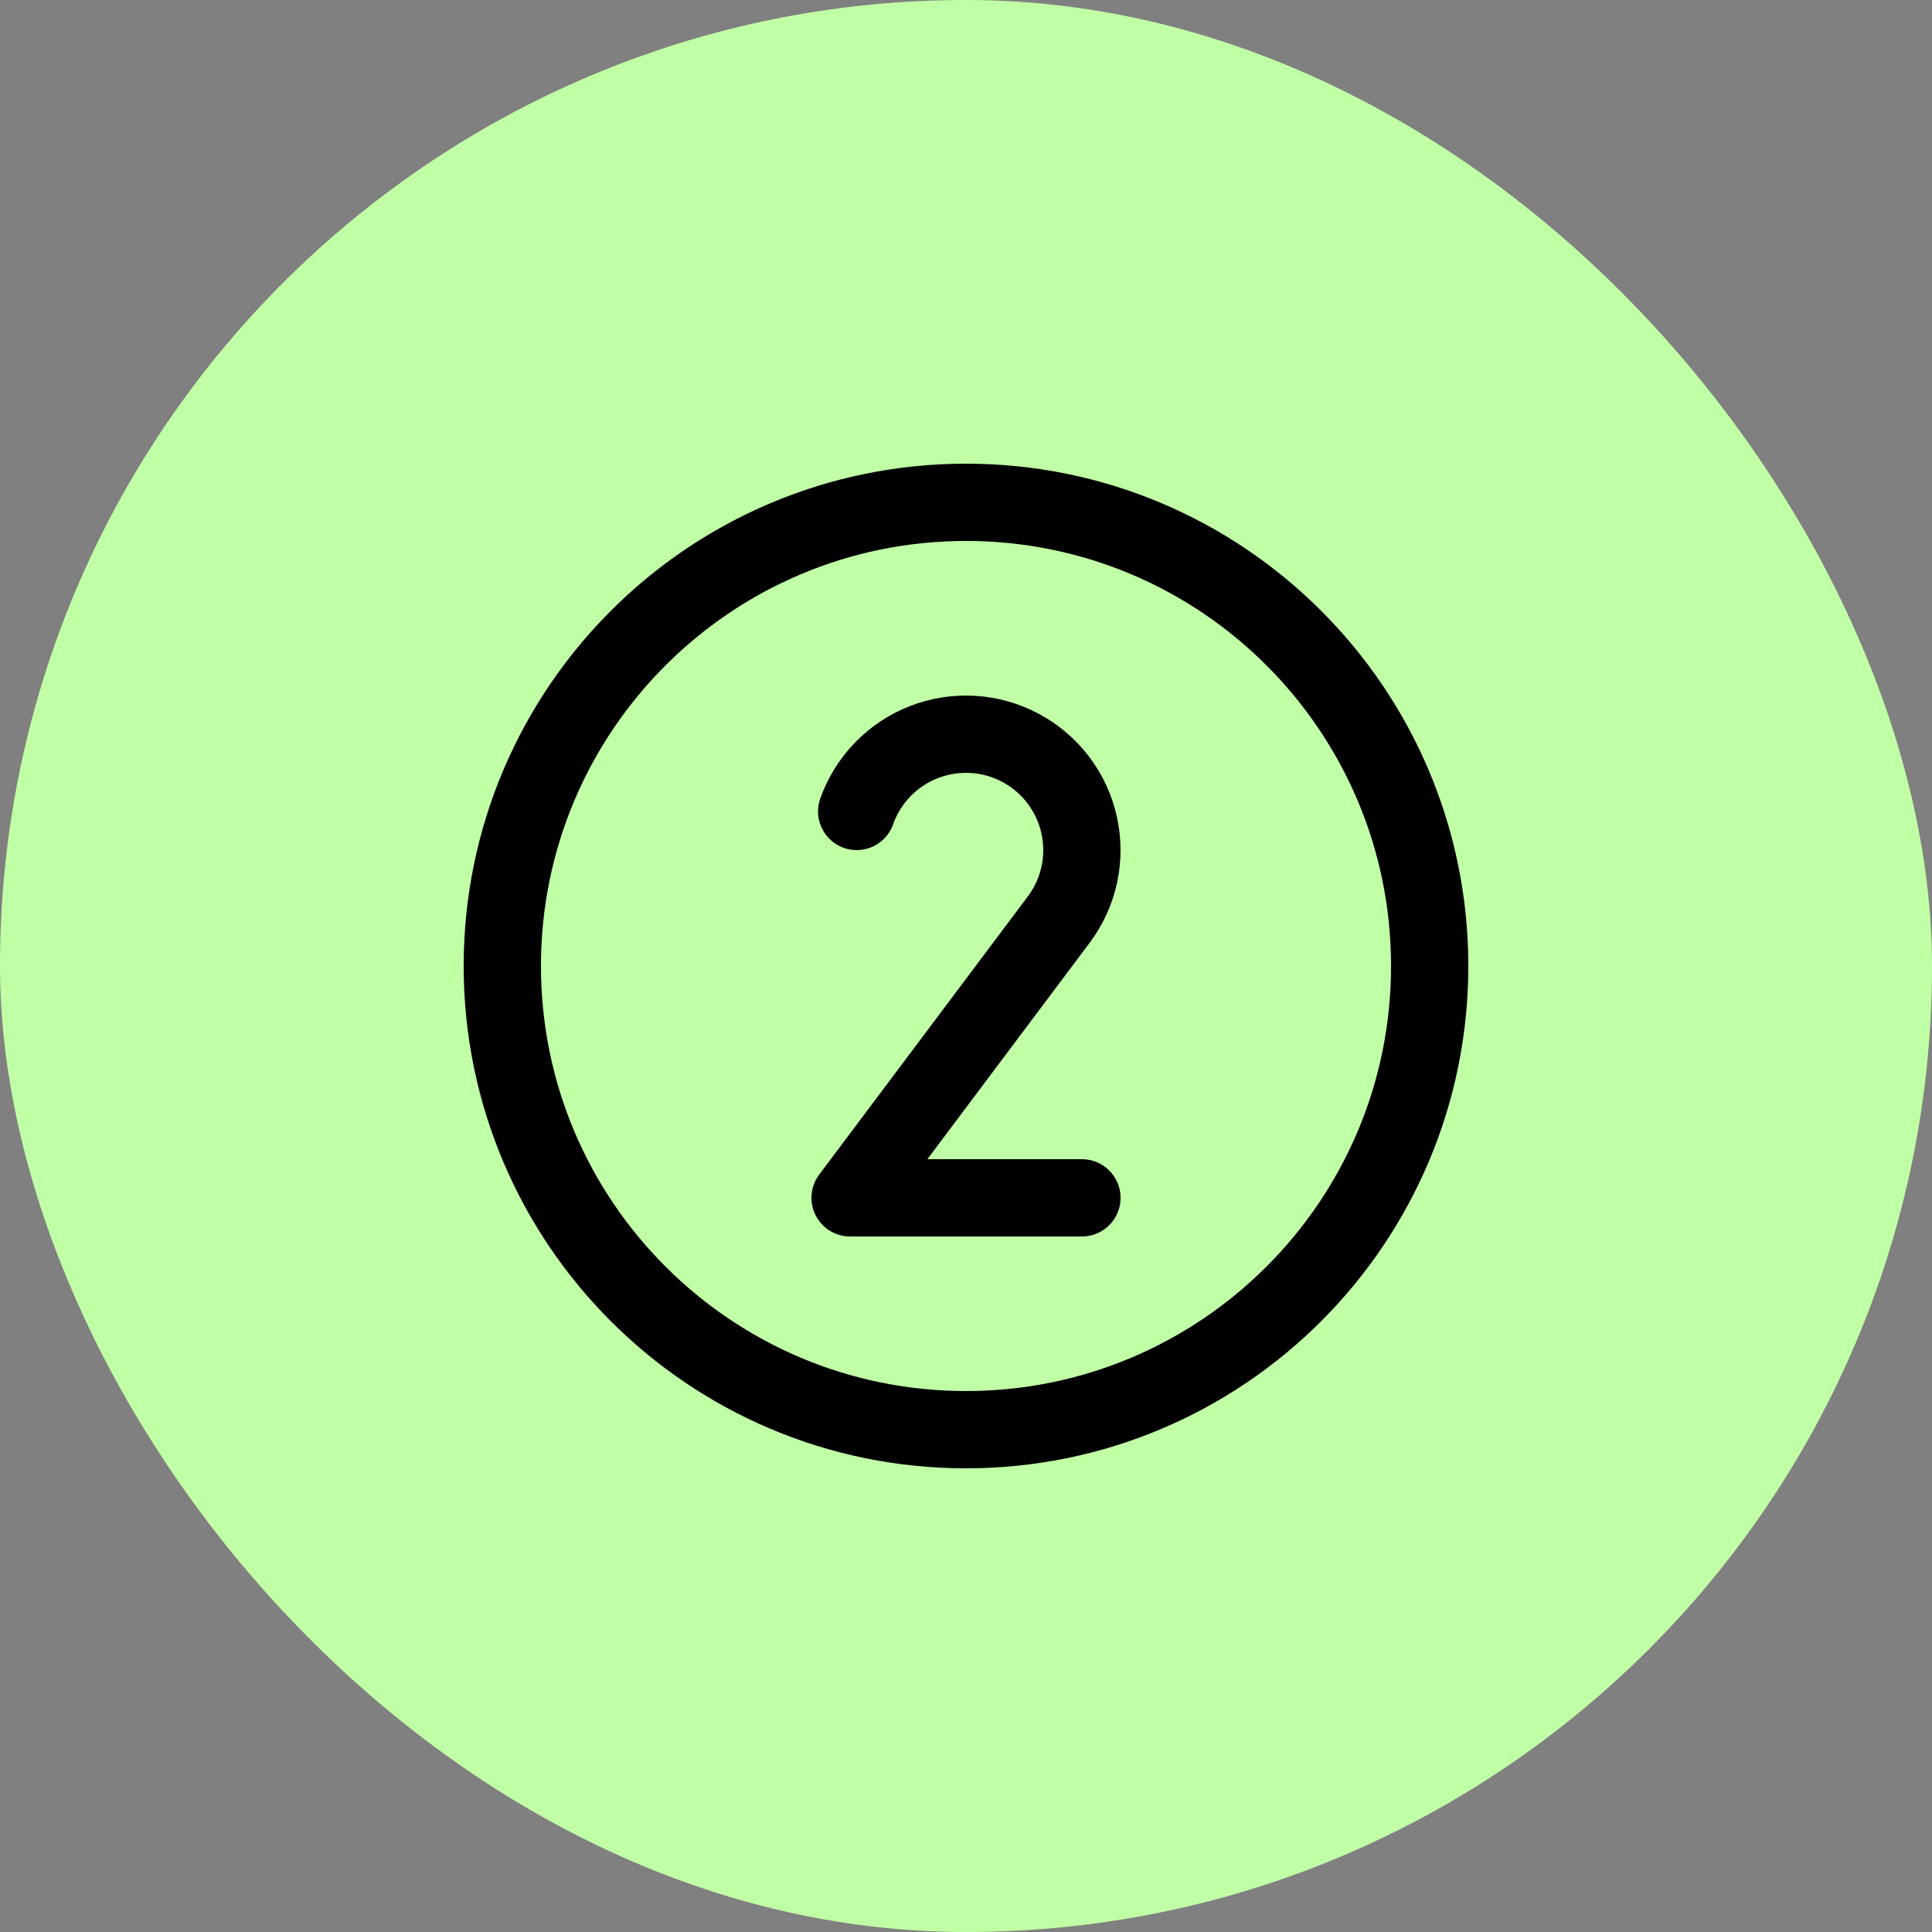 <svg width="50" height="50" viewBox="0 0 50 50" fill="none" xmlns="http://www.w3.org/2000/svg">
<rect x="0" y="0" width="50" height="50" fill="#808080" stroke="none"/>
<rect width="50" height="50" rx="25" fill="#C1FFA6"/>
<path d="M25 37C31.627 37 37 31.627 37 25C37 18.373 31.627 13 25 13C18.373 13 13 18.373 13 25C13 31.627 18.373 37 25 37Z" stroke="black" stroke-width="2" stroke-linecap="round" stroke-linejoin="round"/>
<path d="M28 31H22L27.396 23.805C27.656 23.46 27.839 23.062 27.931 22.639C28.023 22.217 28.022 21.779 27.929 21.357C27.837 20.934 27.653 20.537 27.393 20.192C27.132 19.847 26.799 19.562 26.418 19.358C26.037 19.153 25.616 19.033 25.185 19.007C24.753 18.98 24.321 19.047 23.917 19.203C23.514 19.359 23.149 19.6 22.848 19.91C22.546 20.221 22.316 20.592 22.171 21" stroke="black" stroke-width="2" stroke-linecap="round" stroke-linejoin="round"/>
</svg>

